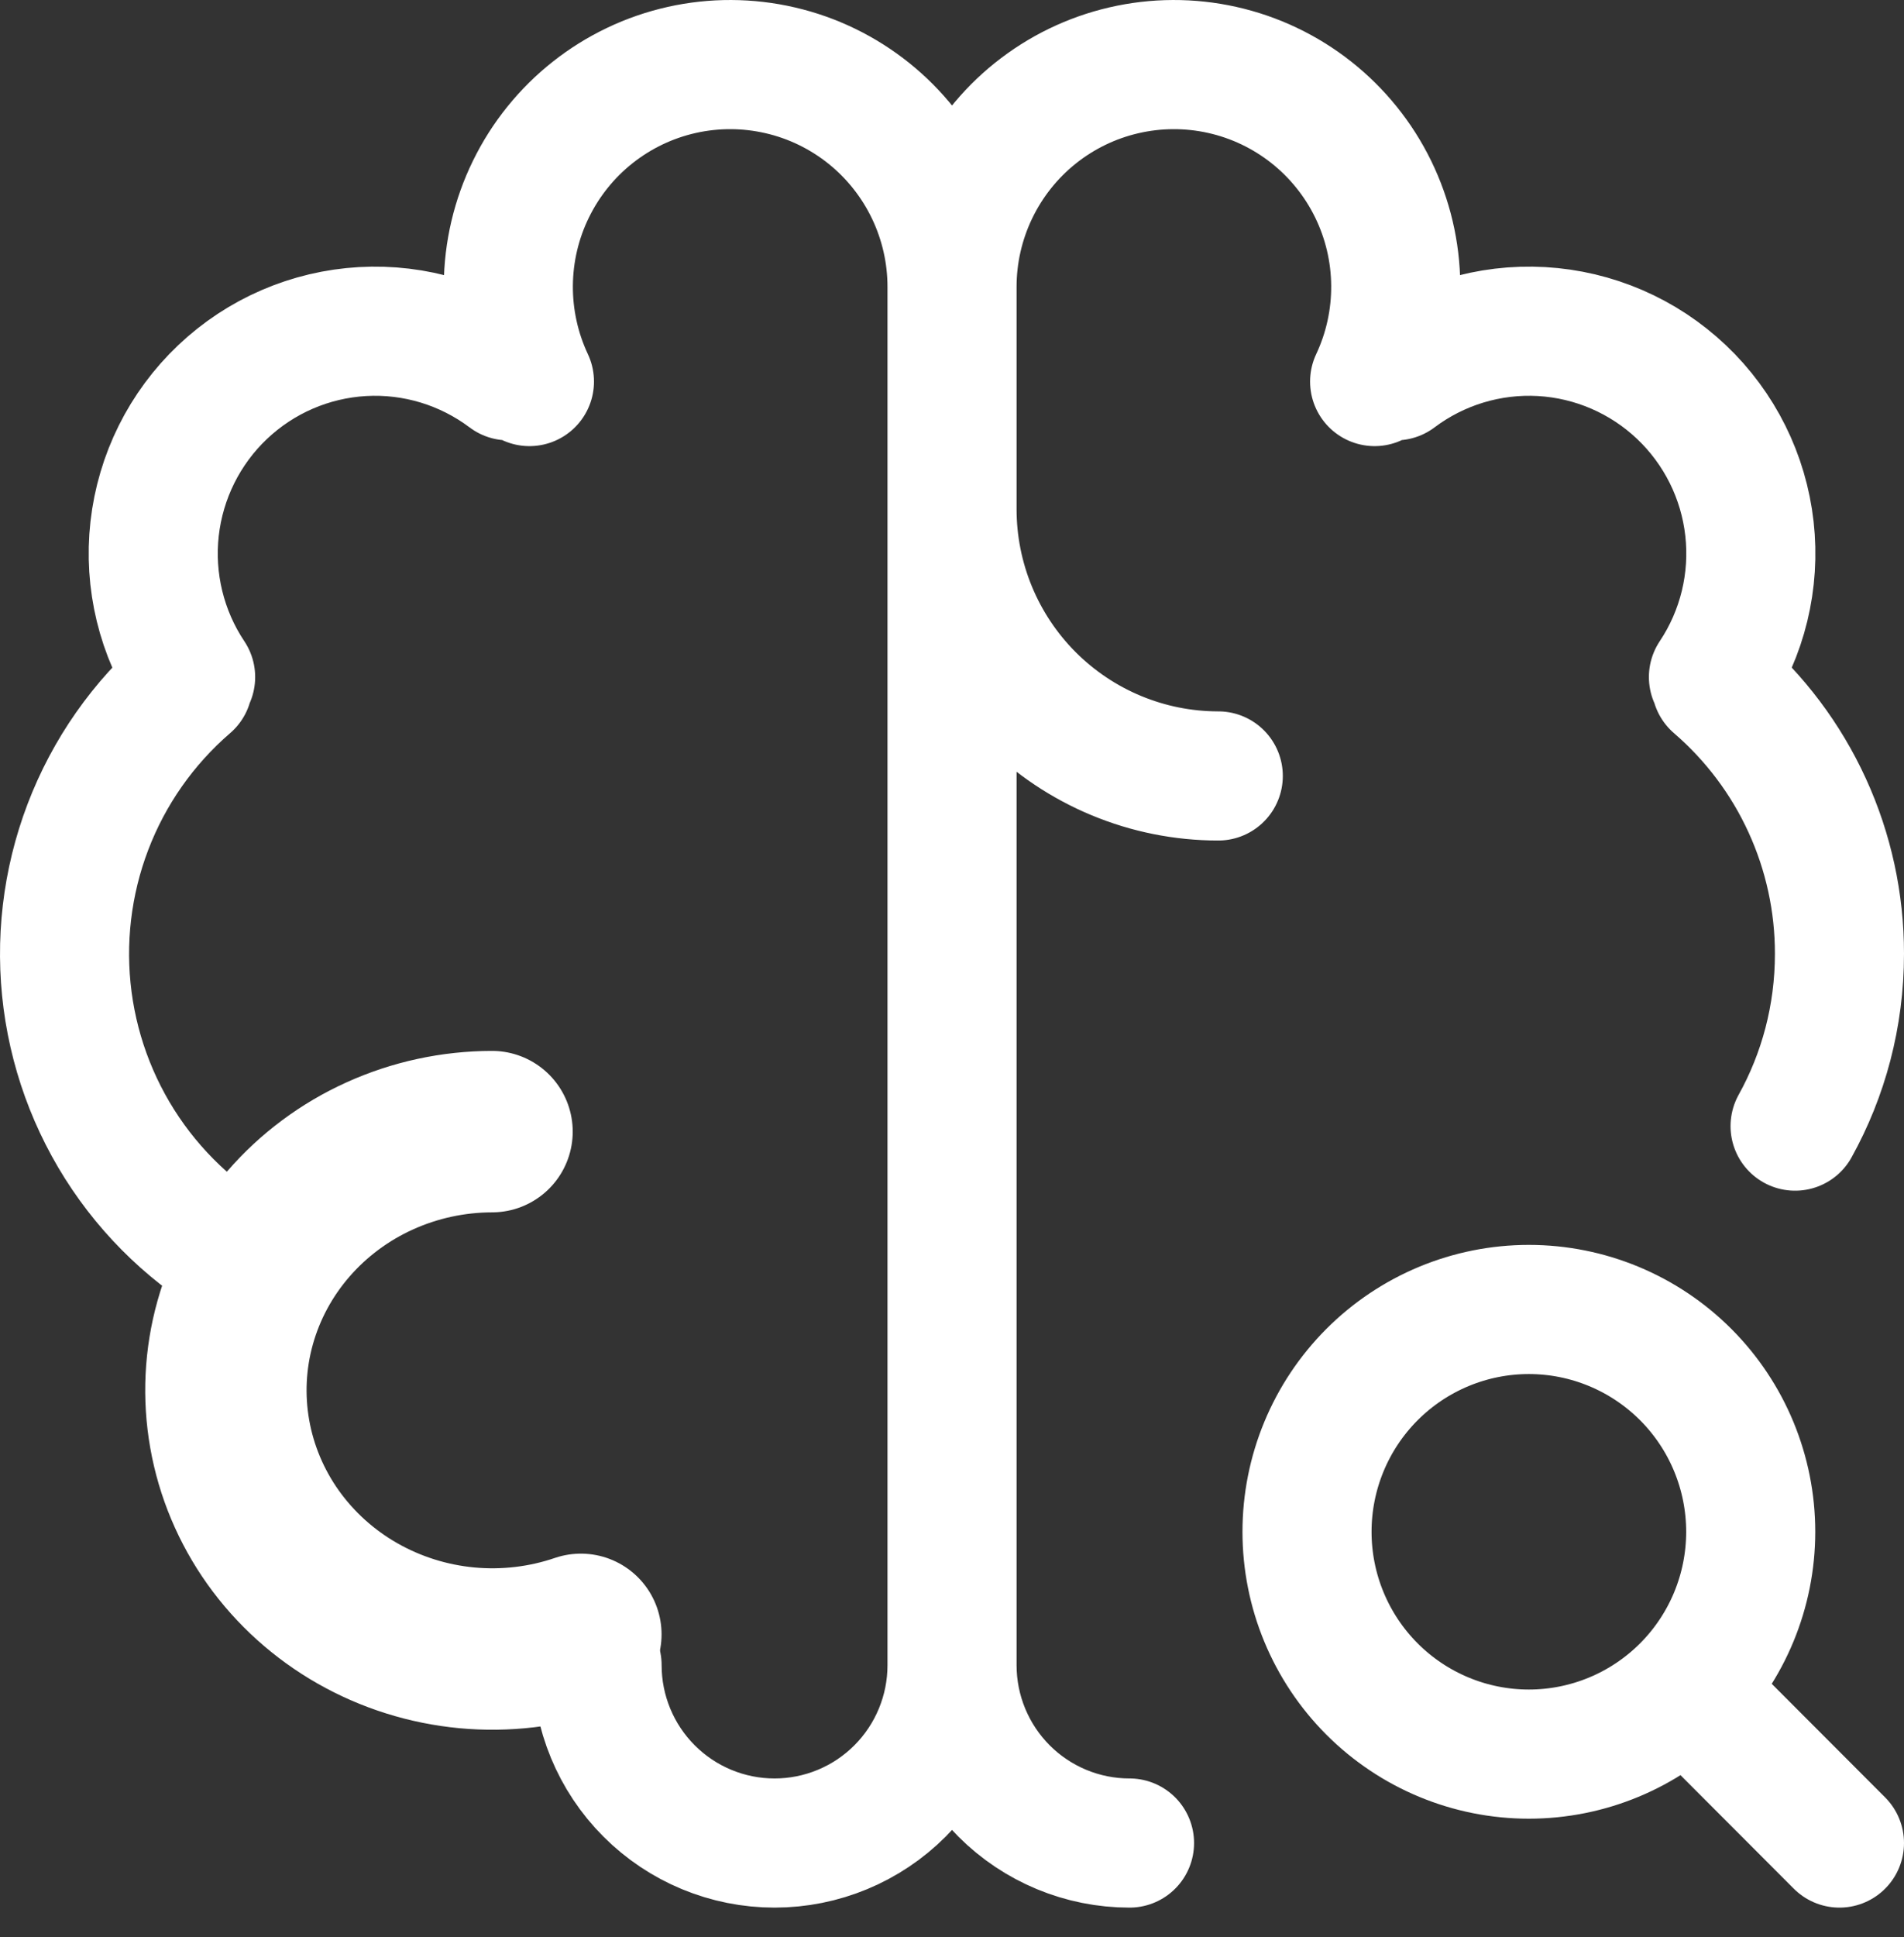 <?xml version="1.0" encoding="UTF-8"?> <svg xmlns="http://www.w3.org/2000/svg" width="59" height="60" viewBox="0 0 59 60" fill="none"><rect x="0" y="0" width="59" height="60" fill="#333333" stroke="none"/><path d="M15.247 35.048C14.045 35.05 12.858 35.306 11.769 35.799C10.68 36.291 9.715 37.009 8.941 37.901C8.167 38.792 7.603 39.837 7.288 40.962C6.973 42.087 6.916 43.266 7.119 44.415C7.322 45.563 7.781 46.656 8.464 47.615C9.148 48.574 10.038 49.377 11.074 49.967C12.111 50.558 13.267 50.922 14.463 51.035C15.659 51.147 16.866 51.005 18 50.618" stroke="white" stroke-width="5" stroke-linecap="round" stroke-linejoin="round"></path><path d="M8.228 39.468C6.583 38.675 5.16 37.484 4.089 36.002C3.018 34.52 2.333 32.794 2.094 30.981C1.856 29.167 2.072 27.323 2.723 25.614C3.374 23.905 4.44 22.385 5.825 21.192M5.907 20.969C5.005 19.618 4.61 17.99 4.791 16.375C4.973 14.759 5.719 13.26 6.898 12.143C8.077 11.025 9.612 10.362 11.233 10.269C12.853 10.177 14.454 10.662 15.752 11.638M16.406 11.817C15.968 10.884 15.744 9.863 15.752 8.832C15.76 7.8 15.999 6.783 16.453 5.857C16.906 4.93 17.561 4.117 18.37 3.479C19.179 2.84 20.121 2.391 21.126 2.166C22.131 1.941 23.174 1.945 24.178 2.178C25.182 2.41 26.12 2.866 26.924 3.511C27.728 4.156 28.377 4.974 28.823 5.904C29.269 6.834 29.501 7.852 29.501 8.884M29.501 8.884V51.573M29.501 8.884C29.501 7.852 29.733 6.834 30.179 5.904C30.625 4.974 31.274 4.156 32.078 3.511C32.882 2.866 33.821 2.41 34.824 2.178C35.828 1.945 36.871 1.941 37.876 2.166C38.882 2.391 39.824 2.84 40.633 3.479C41.441 4.117 42.097 4.93 42.55 5.857C43.003 6.783 43.242 7.8 43.25 8.832C43.258 9.863 43.035 10.884 42.596 11.817M29.501 51.573C29.501 53.034 28.922 54.435 27.89 55.468C26.859 56.501 25.46 57.081 24.002 57.081C22.543 57.081 21.144 56.501 20.113 55.468C19.081 54.435 18.502 53.034 18.502 51.573M29.501 51.573C29.501 53.034 30.081 54.435 31.112 55.468C32.144 56.501 33.542 57.081 35.001 57.081M29.501 15.769C29.501 17.961 30.37 20.062 31.918 21.612C33.465 23.161 35.563 24.032 37.751 24.032M53.178 21.192C54.378 22.225 55.342 23.506 56.001 24.947C56.661 26.388 57.002 27.955 57 29.54C57 31.476 56.502 33.297 55.625 34.877M53.095 20.969C53.997 19.618 54.392 17.99 54.211 16.375C54.03 14.759 53.284 13.26 52.105 12.143C50.926 11.025 49.39 10.362 47.77 10.269C46.149 10.177 44.548 10.662 43.251 11.638M52.875 52.95L57 57.081M40.501 47.442C40.501 49.268 41.225 51.019 42.514 52.31C43.803 53.601 45.552 54.327 47.375 54.327C49.199 54.327 50.947 53.601 52.237 52.31C53.526 51.019 54.25 49.268 54.25 47.442C54.25 45.615 53.526 43.864 52.237 42.573C50.947 41.282 49.199 40.556 47.375 40.556C45.552 40.556 43.803 41.282 42.514 42.573C41.225 43.864 40.501 45.615 40.501 47.442Z" stroke="white" stroke-width="4" stroke-linecap="round" stroke-linejoin="round"></path></svg> 